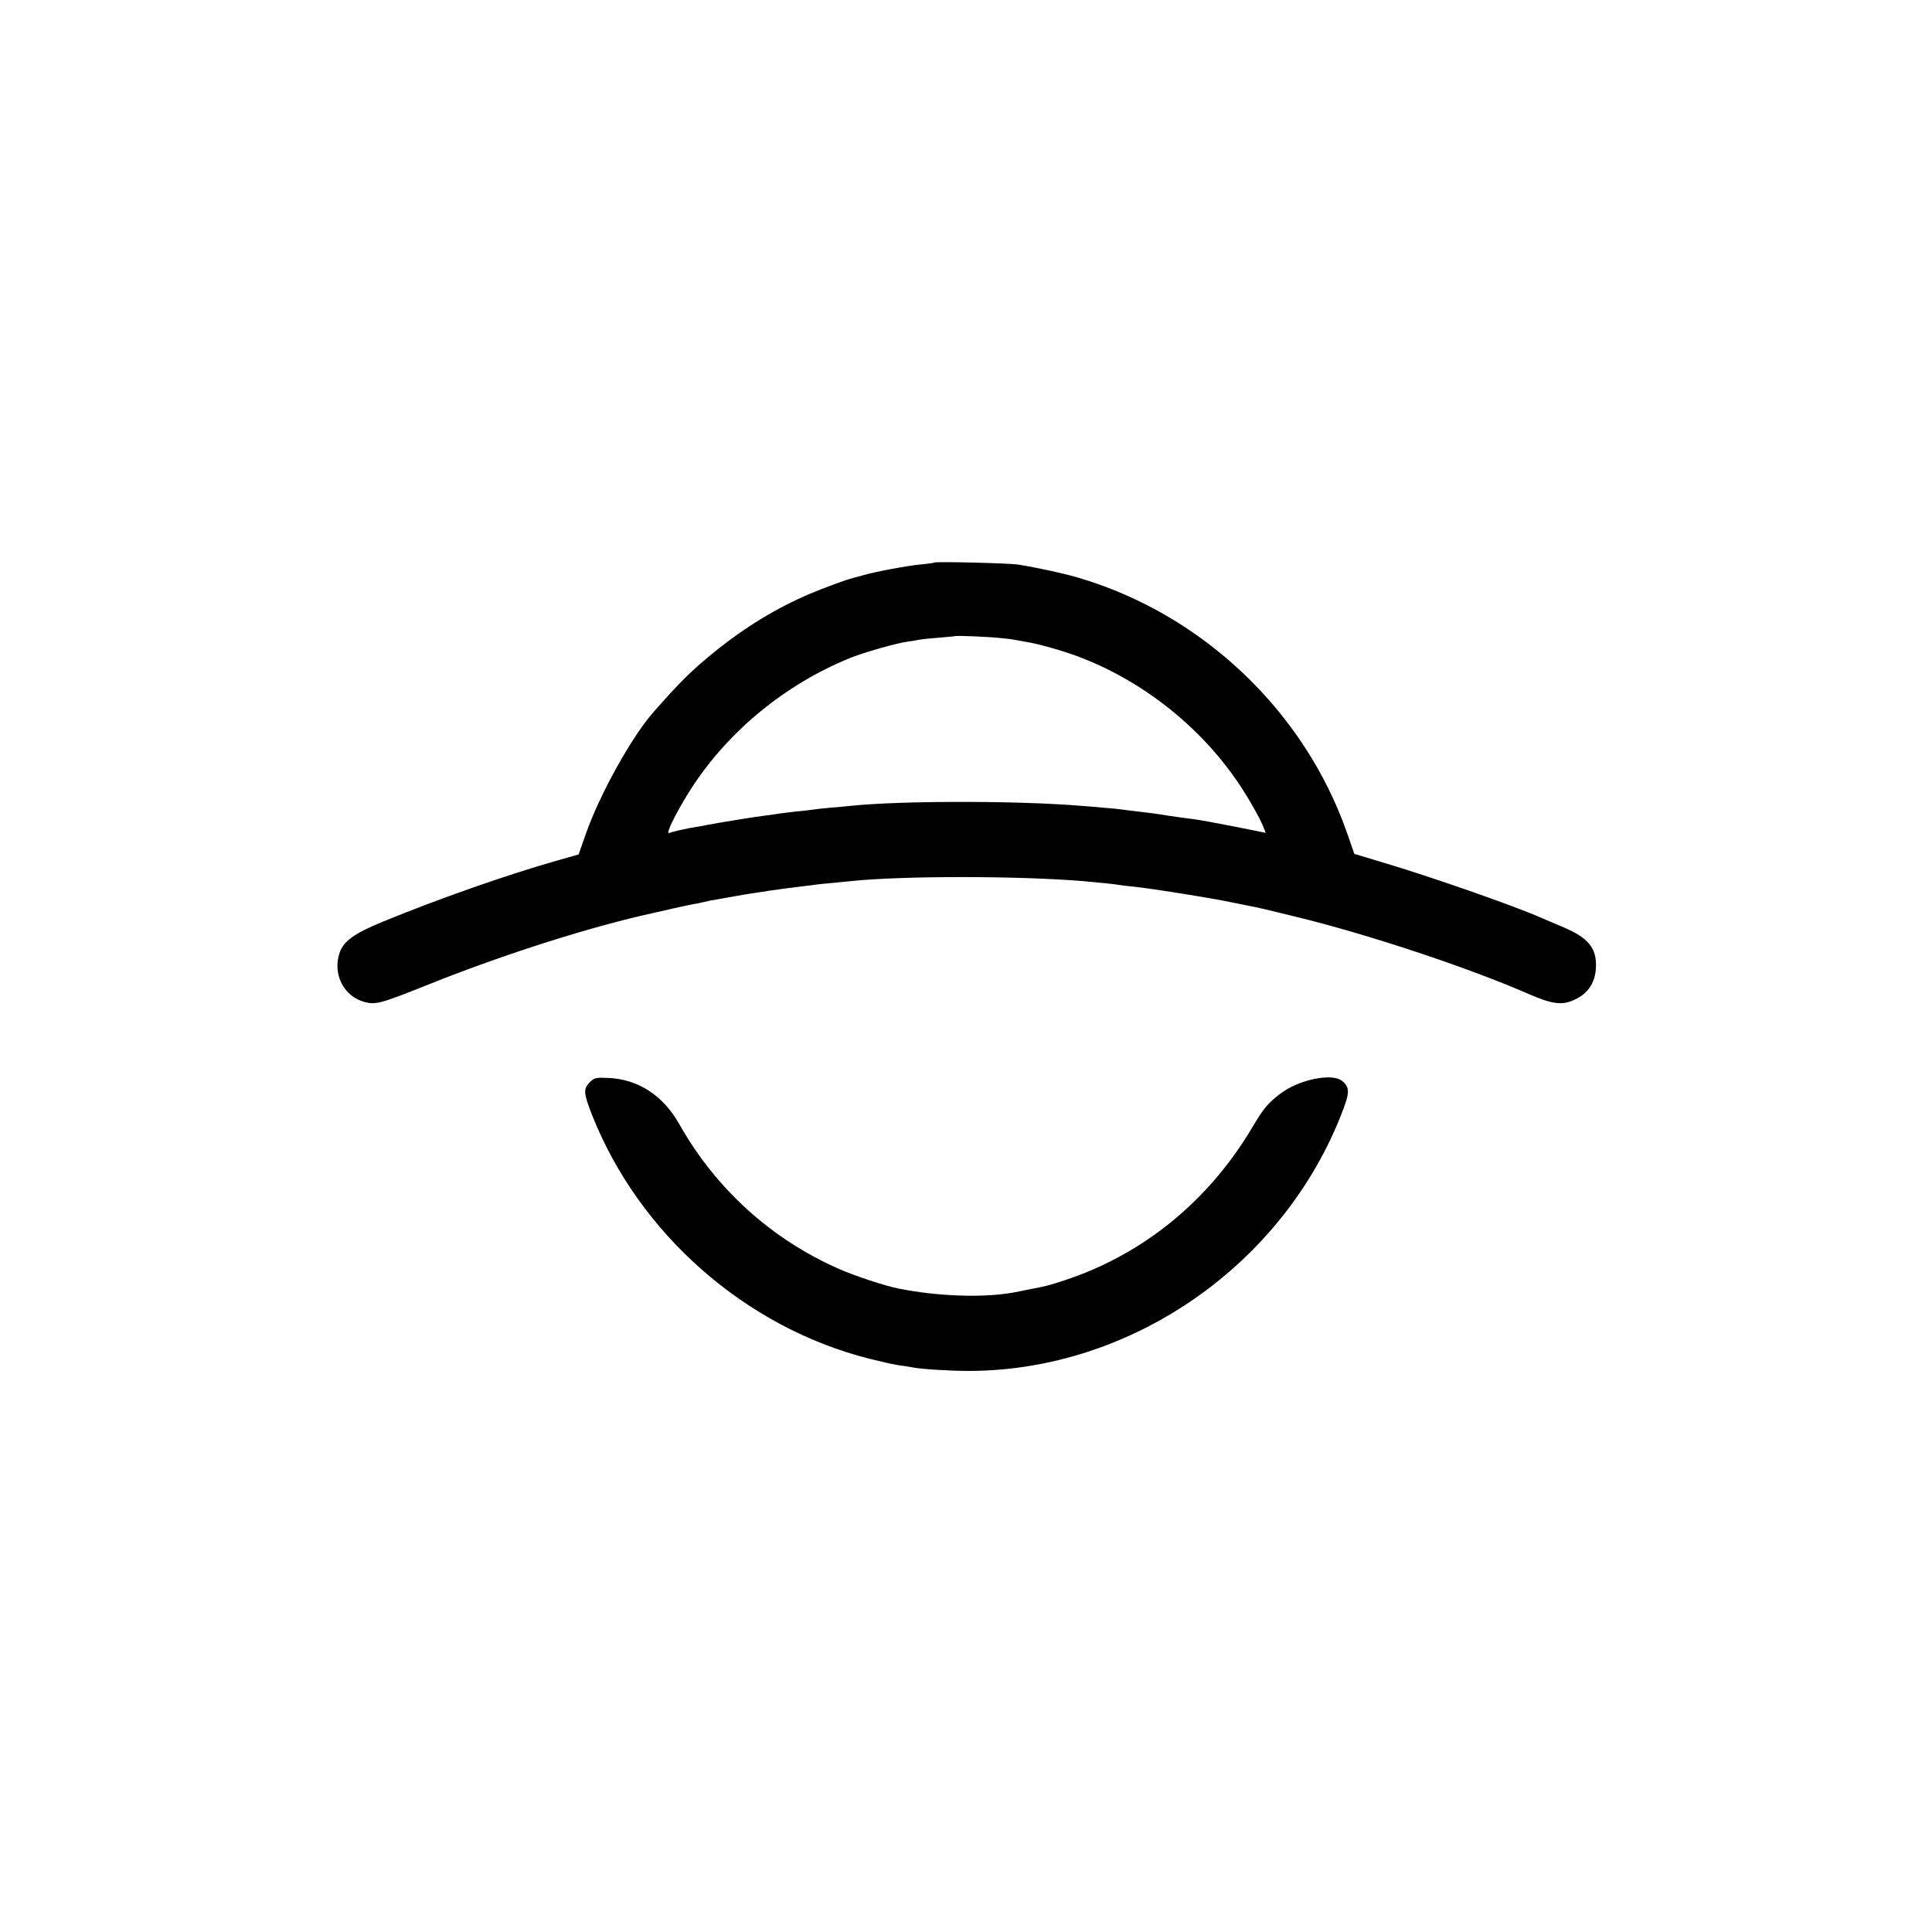 <?xml version="1.0" standalone="no"?>
<!DOCTYPE svg PUBLIC "-//W3C//DTD SVG 20010904//EN"
 "http://www.w3.org/TR/2001/REC-SVG-20010904/DTD/svg10.dtd">
<svg version="1.0" xmlns="http://www.w3.org/2000/svg"
 width="1001pt" height="1001pt" viewBox="0 0 1001 1001"
 preserveAspectRatio="xMidYMid meet">
<g transform="translate(0,1001) scale(0.1,-0.1)"
fill="#000000" stroke="none">
<path d="M4839 7095 c-3 -2 -31 -6 -64 -9 -67 -6 -237 -37 -305 -57 -25 -7
-49 -13 -55 -15 -27 -6 -149 -51 -220 -81 -171 -73 -331 -170 -490 -298 -118
-95 -186 -162 -324 -320 -113 -131 -275 -424 -346 -626 l-37 -106 -116 -33
c-254 -72 -618 -200 -900 -316 -148 -61 -203 -101 -223 -162 -36 -109 21 -223
128 -253 59 -16 85 -9 320 85 368 148 790 285 1113 361 139 32 238 54 270 60
19 3 42 8 50 10 8 2 26 6 40 9 14 2 52 9 85 15 83 15 126 22 155 26 14 2 43 6
65 10 55 8 91 13 150 20 28 3 64 8 80 10 17 3 59 7 95 10 36 4 85 8 110 11
274 27 859 26 1190 -1 78 -7 170 -16 189 -20 10 -2 44 -6 76 -9 107 -12 398
-58 505 -81 14 -3 48 -10 75 -15 80 -16 81 -16 260 -60 373 -91 890 -262 1210
-402 115 -50 167 -57 228 -30 76 33 115 93 116 178 2 93 -42 146 -167 199 -48
20 -100 43 -117 50 -141 62 -569 212 -819 286 l-149 45 -38 109 c-219 626
-742 1126 -1379 1318 -77 24 -221 55 -325 72 -47 7 -430 17 -436 10z m337
-390 c36 -3 75 -8 87 -11 12 -2 49 -9 82 -15 33 -6 110 -27 170 -46 343 -110
663 -345 877 -645 57 -78 137 -216 156 -268 l10 -25 -160 32 c-88 17 -178 34
-201 37 -77 10 -112 15 -152 21 -66 11 -88 13 -145 20 -30 3 -66 8 -80 10 -14
2 -59 7 -100 10 -41 4 -95 8 -120 10 -327 27 -929 27 -1190 0 -25 -3 -74 -7
-110 -10 -36 -3 -76 -8 -90 -10 -14 -2 -54 -7 -90 -10 -36 -4 -72 -9 -81 -10
-9 -2 -40 -6 -70 -10 -51 -6 -255 -39 -309 -50 -14 -3 -54 -10 -90 -16 -36 -7
-75 -16 -88 -20 -21 -8 -23 -7 -16 13 10 33 70 143 119 218 192 295 487 536
820 671 68 28 244 78 300 85 17 2 41 6 55 9 14 3 61 8 105 11 44 4 81 7 82 8
5 4 170 -3 229 -9z"/>
<path d="M3056 4403 c-34 -34 -33 -56 10 -166 243 -618 796 -1105 1439 -1267
61 -15 130 -31 155 -34 25 -3 56 -8 69 -11 46 -9 196 -18 291 -18 842 1 1632
550 1936 1346 38 98 37 125 -3 157 -53 42 -225 6 -320 -67 -64 -49 -86 -75
-147 -178 -227 -381 -567 -656 -972 -789 -82 -27 -91 -29 -179 -46 -27 -6 -61
-12 -75 -15 -155 -30 -397 -23 -605 19 -74 15 -222 64 -307 101 -351 154 -640
416 -828 750 -84 149 -213 233 -367 240 -66 3 -74 1 -97 -22z"/>
</g>
</svg>
